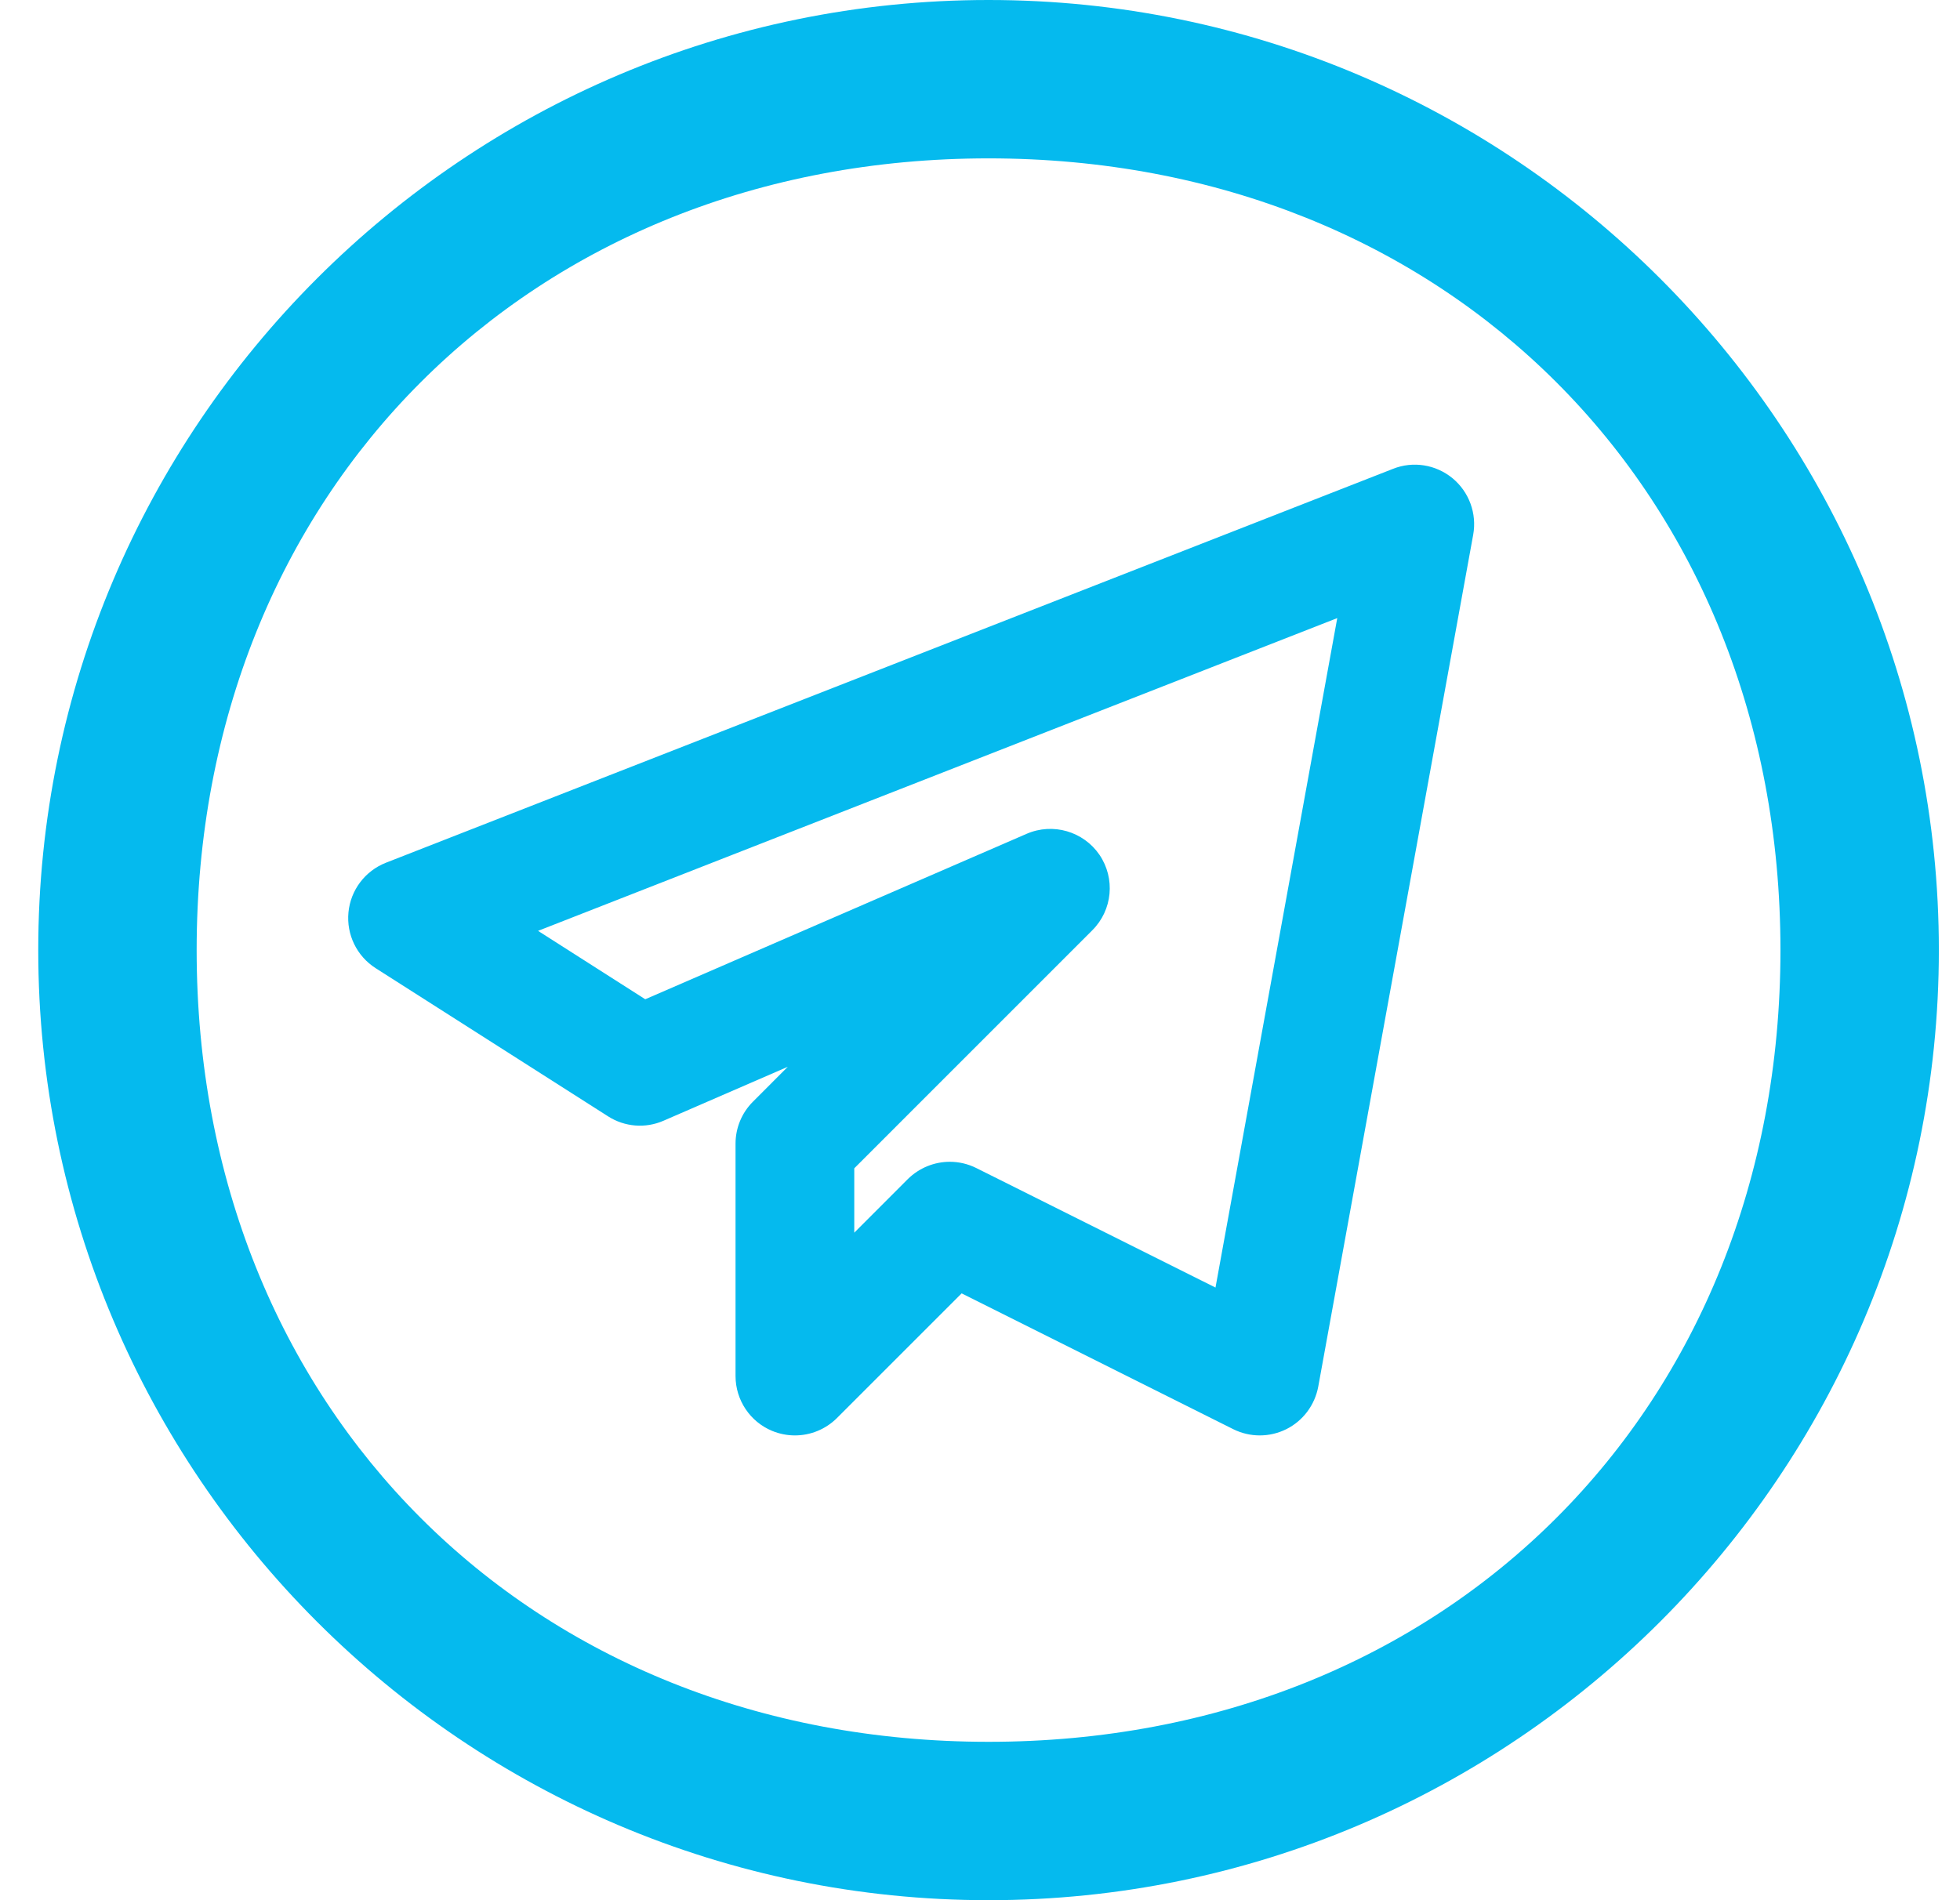 <?xml version="1.0" encoding="UTF-8"?> <svg xmlns="http://www.w3.org/2000/svg" width="33" height="32" viewBox="0 0 33 32" fill="none"><g clip-path="url(#clip0_4233_128)"><path d="M16.644 32C7.821 32 0.644 24.823 0.644 16C0.644 7.177 7.821 0 16.644 0C25.467 0 32.644 7.177 32.644 16C32.644 24.823 25.467 32 16.644 32ZM16.644 2.667C8.924 2.667 3.311 8.28 3.311 16C3.311 23.72 8.924 29.333 16.644 29.333C24.364 29.333 29.977 23.72 29.977 16C29.977 8.28 24.364 2.667 16.644 2.667Z" fill="#05BAEE"></path><path d="M13.384 24.173C13.255 24.173 13.125 24.148 13.001 24.097C12.628 23.943 12.384 23.577 12.384 23.173V19.26C12.384 18.995 12.489 18.74 12.677 18.553L13.264 17.965L11.173 18.873C10.869 19.007 10.517 18.979 10.237 18.799L6.324 16.304C6.007 16.101 5.831 15.739 5.867 15.364C5.903 14.989 6.147 14.667 6.497 14.529L23.455 7.895C23.792 7.761 24.175 7.823 24.455 8.053C24.735 8.284 24.868 8.648 24.804 9.004L22.195 23.352C22.137 23.661 21.94 23.927 21.657 24.068C21.376 24.208 21.045 24.208 20.764 24.068L16.191 21.781L14.092 23.88C13.899 24.072 13.644 24.173 13.384 24.173ZM15.992 19.565C16.144 19.565 16.297 19.6 16.439 19.671L20.465 21.683L22.515 10.409L9.059 15.676L10.864 16.828L17.287 14.041C17.727 13.851 18.241 14 18.512 14.396C18.781 14.793 18.732 15.325 18.392 15.665L14.383 19.675V20.759L15.284 19.857C15.476 19.667 15.732 19.565 15.992 19.565Z" fill="#05BAEE"></path></g><defs><clipPath id="clip0_4233_128"><rect width="32" height="32" fill="white" transform="translate(0.644)"></rect></clipPath></defs></svg> 